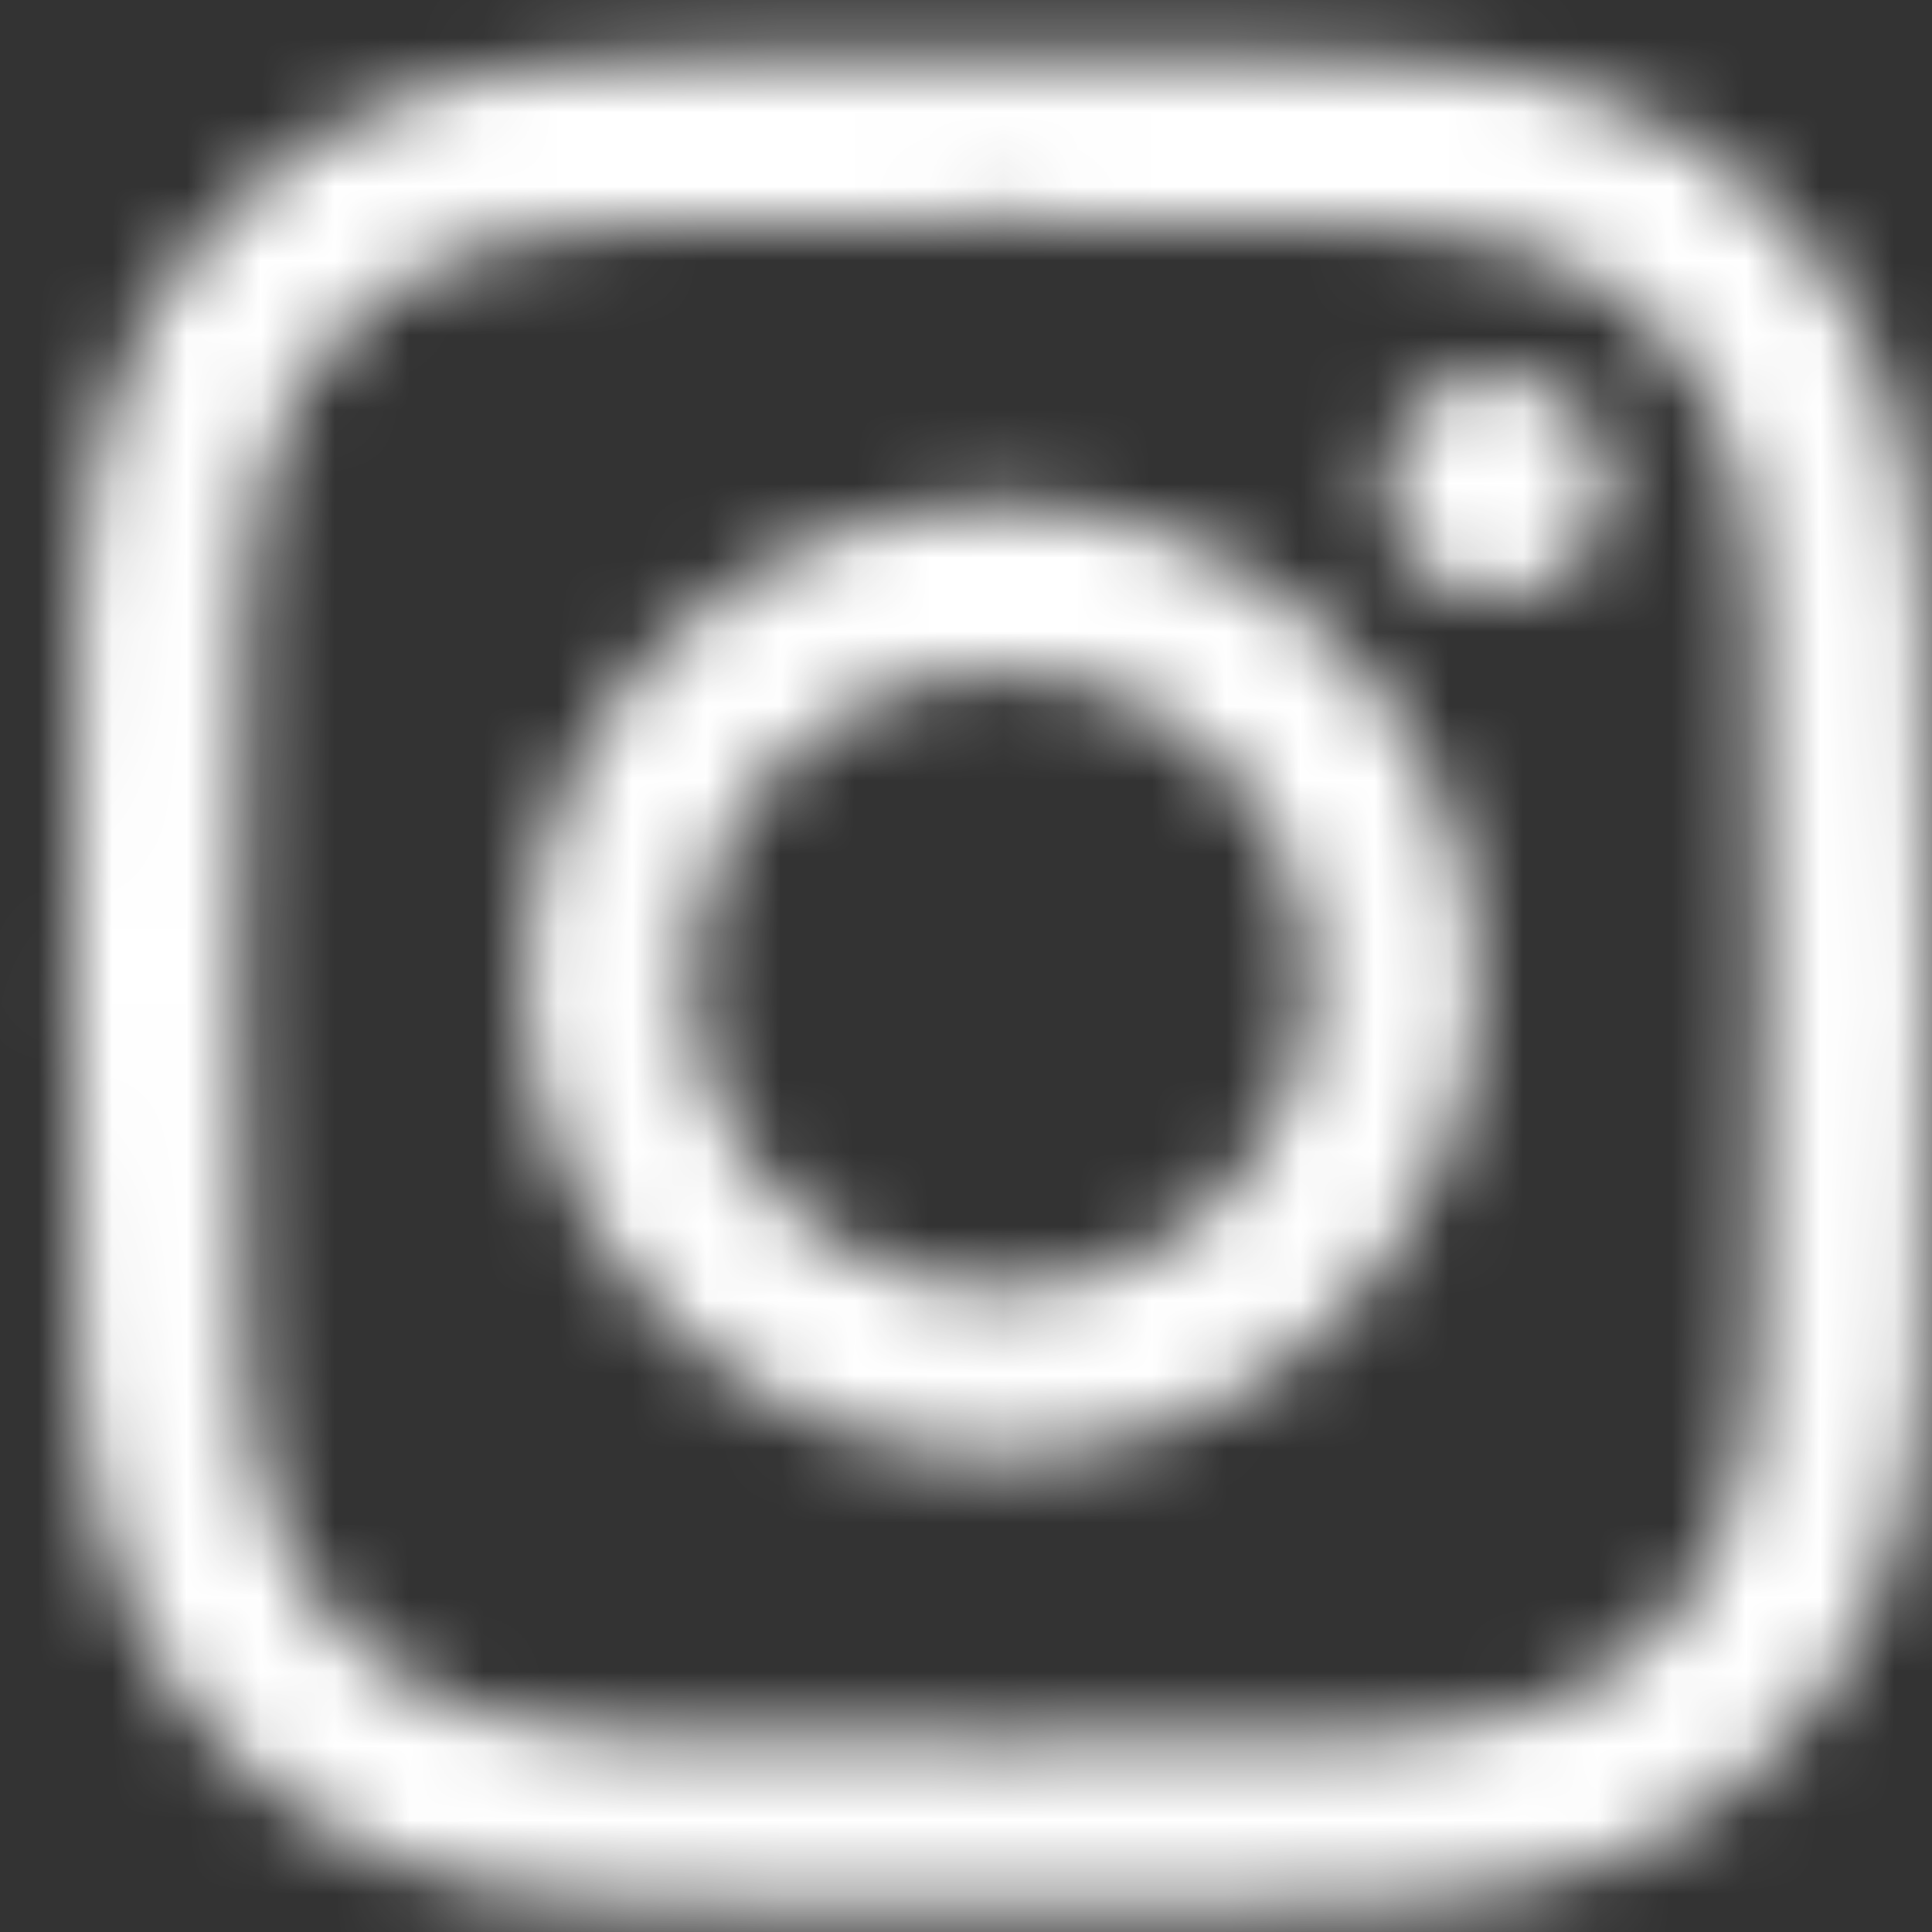 <svg width="26" height="26" viewBox="0 0 26 26" fill="none" xmlns="http://www.w3.org/2000/svg">
<rect x="0" y="0" width="26" height="26" fill="#333333" stroke="none"/>
<mask id="mask0_145_1280" style="mask-type:luminance" maskUnits="userSpaceOnUse" x="0" y="0" width="26" height="26">
<path d="M13.473 2.958C16.808 2.958 17.204 2.971 18.521 3.031C19.739 3.087 20.4 3.29 20.84 3.461C21.424 3.688 21.839 3.958 22.277 4.395C22.714 4.832 22.985 5.248 23.211 5.832C23.382 6.272 23.585 6.933 23.641 8.151C23.701 9.468 23.713 9.863 23.713 13.199C23.713 16.534 23.701 16.929 23.641 18.246C23.585 19.464 23.382 20.125 23.211 20.565C22.984 21.149 22.714 21.565 22.277 22.002C21.839 22.439 21.423 22.71 20.84 22.936C20.4 23.107 19.739 23.31 18.521 23.366C17.204 23.426 16.809 23.439 13.473 23.439C10.138 23.439 9.743 23.426 8.426 23.366C7.208 23.31 6.546 23.107 6.106 22.936C5.523 22.709 5.107 22.439 4.67 22.002C4.233 21.565 3.962 21.149 3.736 20.565C3.565 20.125 3.361 19.464 3.306 18.246C3.246 16.929 3.233 16.534 3.233 13.199C3.233 9.863 3.246 9.468 3.306 8.151C3.361 6.933 3.565 6.272 3.736 5.832C3.963 5.248 4.233 4.832 4.67 4.395C5.107 3.958 5.523 3.687 6.106 3.461C6.546 3.29 7.208 3.087 8.426 3.031C9.743 2.972 10.138 2.958 13.473 2.958ZM13.473 0.708C10.081 0.708 9.655 0.723 8.323 0.783C6.993 0.844 6.086 1.055 5.291 1.364C4.47 1.683 3.773 2.11 3.079 2.805C2.385 3.499 1.957 4.195 1.638 5.017C1.329 5.812 1.118 6.72 1.057 8.049C0.997 9.381 0.982 9.807 0.982 13.199C0.982 16.591 0.997 17.017 1.057 18.349C1.118 19.679 1.329 20.586 1.638 21.381C1.958 22.202 2.385 22.899 3.079 23.593C3.773 24.288 4.47 24.715 5.291 25.034C6.086 25.343 6.994 25.554 8.323 25.615C9.655 25.675 10.081 25.69 13.473 25.69C16.866 25.69 17.291 25.675 18.623 25.615C19.953 25.554 20.861 25.343 21.655 25.034C22.477 24.715 23.173 24.288 23.867 23.593C24.562 22.899 24.989 22.202 25.308 21.381C25.617 20.586 25.828 19.678 25.889 18.349C25.95 17.017 25.964 16.591 25.964 13.199C25.964 9.807 25.95 9.381 25.889 8.049C25.828 6.719 25.617 5.812 25.308 5.017C24.989 4.195 24.562 3.499 23.867 2.805C23.173 2.11 22.476 1.683 21.655 1.364C20.861 1.055 19.953 0.844 18.623 0.783C17.291 0.723 16.866 0.708 13.473 0.708ZM13.473 6.785C9.931 6.785 7.059 9.656 7.059 13.199C7.059 16.741 9.931 19.613 13.473 19.613C17.016 19.613 19.887 16.741 19.887 13.199C19.887 9.656 17.016 6.785 13.473 6.785ZM13.473 17.363C11.174 17.363 9.309 15.499 9.309 13.199C9.309 10.899 11.174 9.035 13.473 9.035C15.773 9.035 17.637 10.899 17.637 13.199C17.637 15.499 15.773 17.363 13.473 17.363ZM20.141 5.033C19.313 5.033 18.642 5.703 18.642 6.532C18.642 7.36 19.313 8.031 20.141 8.031C20.969 8.031 21.64 7.36 21.64 6.532C21.64 5.703 20.969 5.033 20.141 5.033Z" fill="white"/>
</mask>
<g mask="url(#mask0_145_1280)">
<rect x="-6.045" y="-6.32" width="38.974" height="38.974" fill="white"/>
</g>
</svg>
